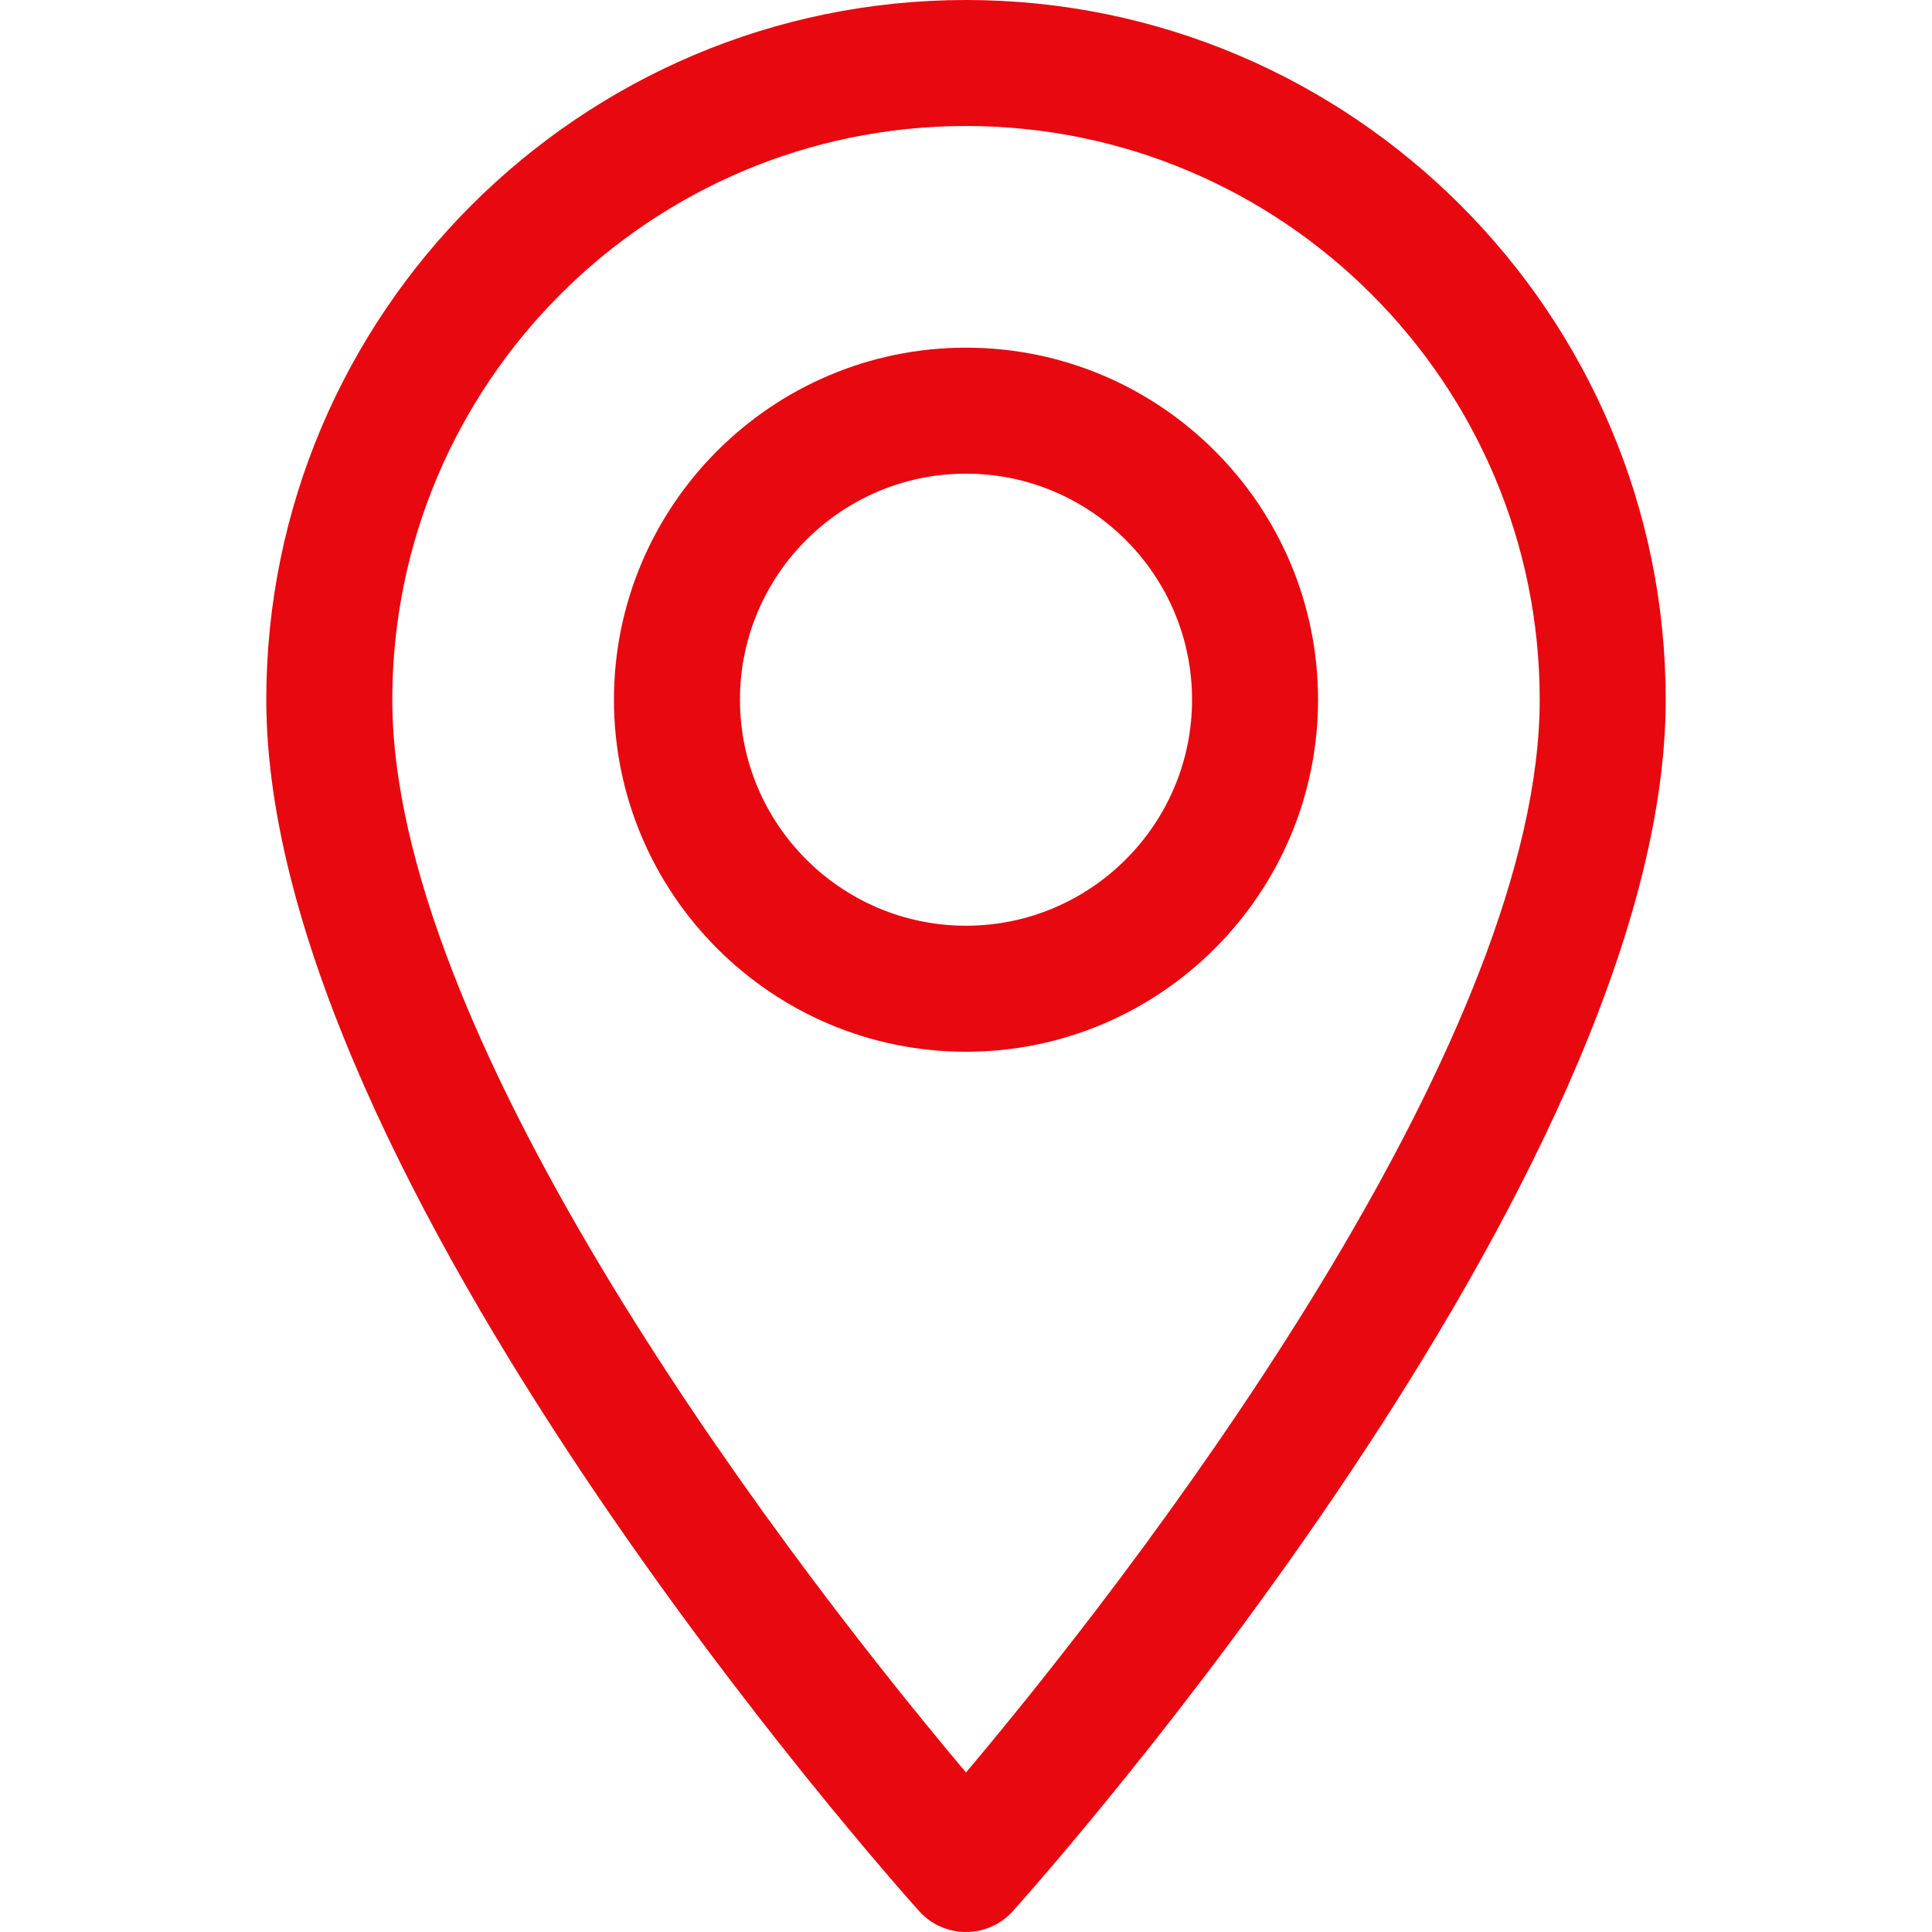 <svg width="60" height="60" viewBox="0 0 60 60" fill="none" xmlns="http://www.w3.org/2000/svg">
<path d="M30 0C18.018 0 8.27 9.748 8.27 21.73C8.27 36.599 27.716 58.429 28.544 59.351C29.322 60.217 30.68 60.215 31.456 59.351C32.284 58.429 51.73 36.599 51.73 21.73C51.73 9.748 41.982 0 30 0ZM30 55.046C23.455 47.272 12.183 31.935 12.183 21.73C12.183 11.905 20.176 3.913 30 3.913C39.824 3.913 47.817 11.905 47.817 21.73C47.816 31.935 36.546 47.27 30 55.046Z" fill="#E70810"/>
<path d="M30 10.797C23.972 10.797 19.067 15.701 19.067 21.73C19.067 27.758 23.972 32.663 30 32.663C36.028 32.663 40.933 27.758 40.933 21.73C40.933 15.701 36.028 10.797 30 10.797ZM30 28.749C26.129 28.749 22.98 25.6 22.98 21.73C22.98 17.859 26.13 14.71 30 14.71C33.871 14.71 37.02 17.859 37.02 21.73C37.02 25.6 33.871 28.749 30 28.749Z" fill="#E70810"/>
</svg>
